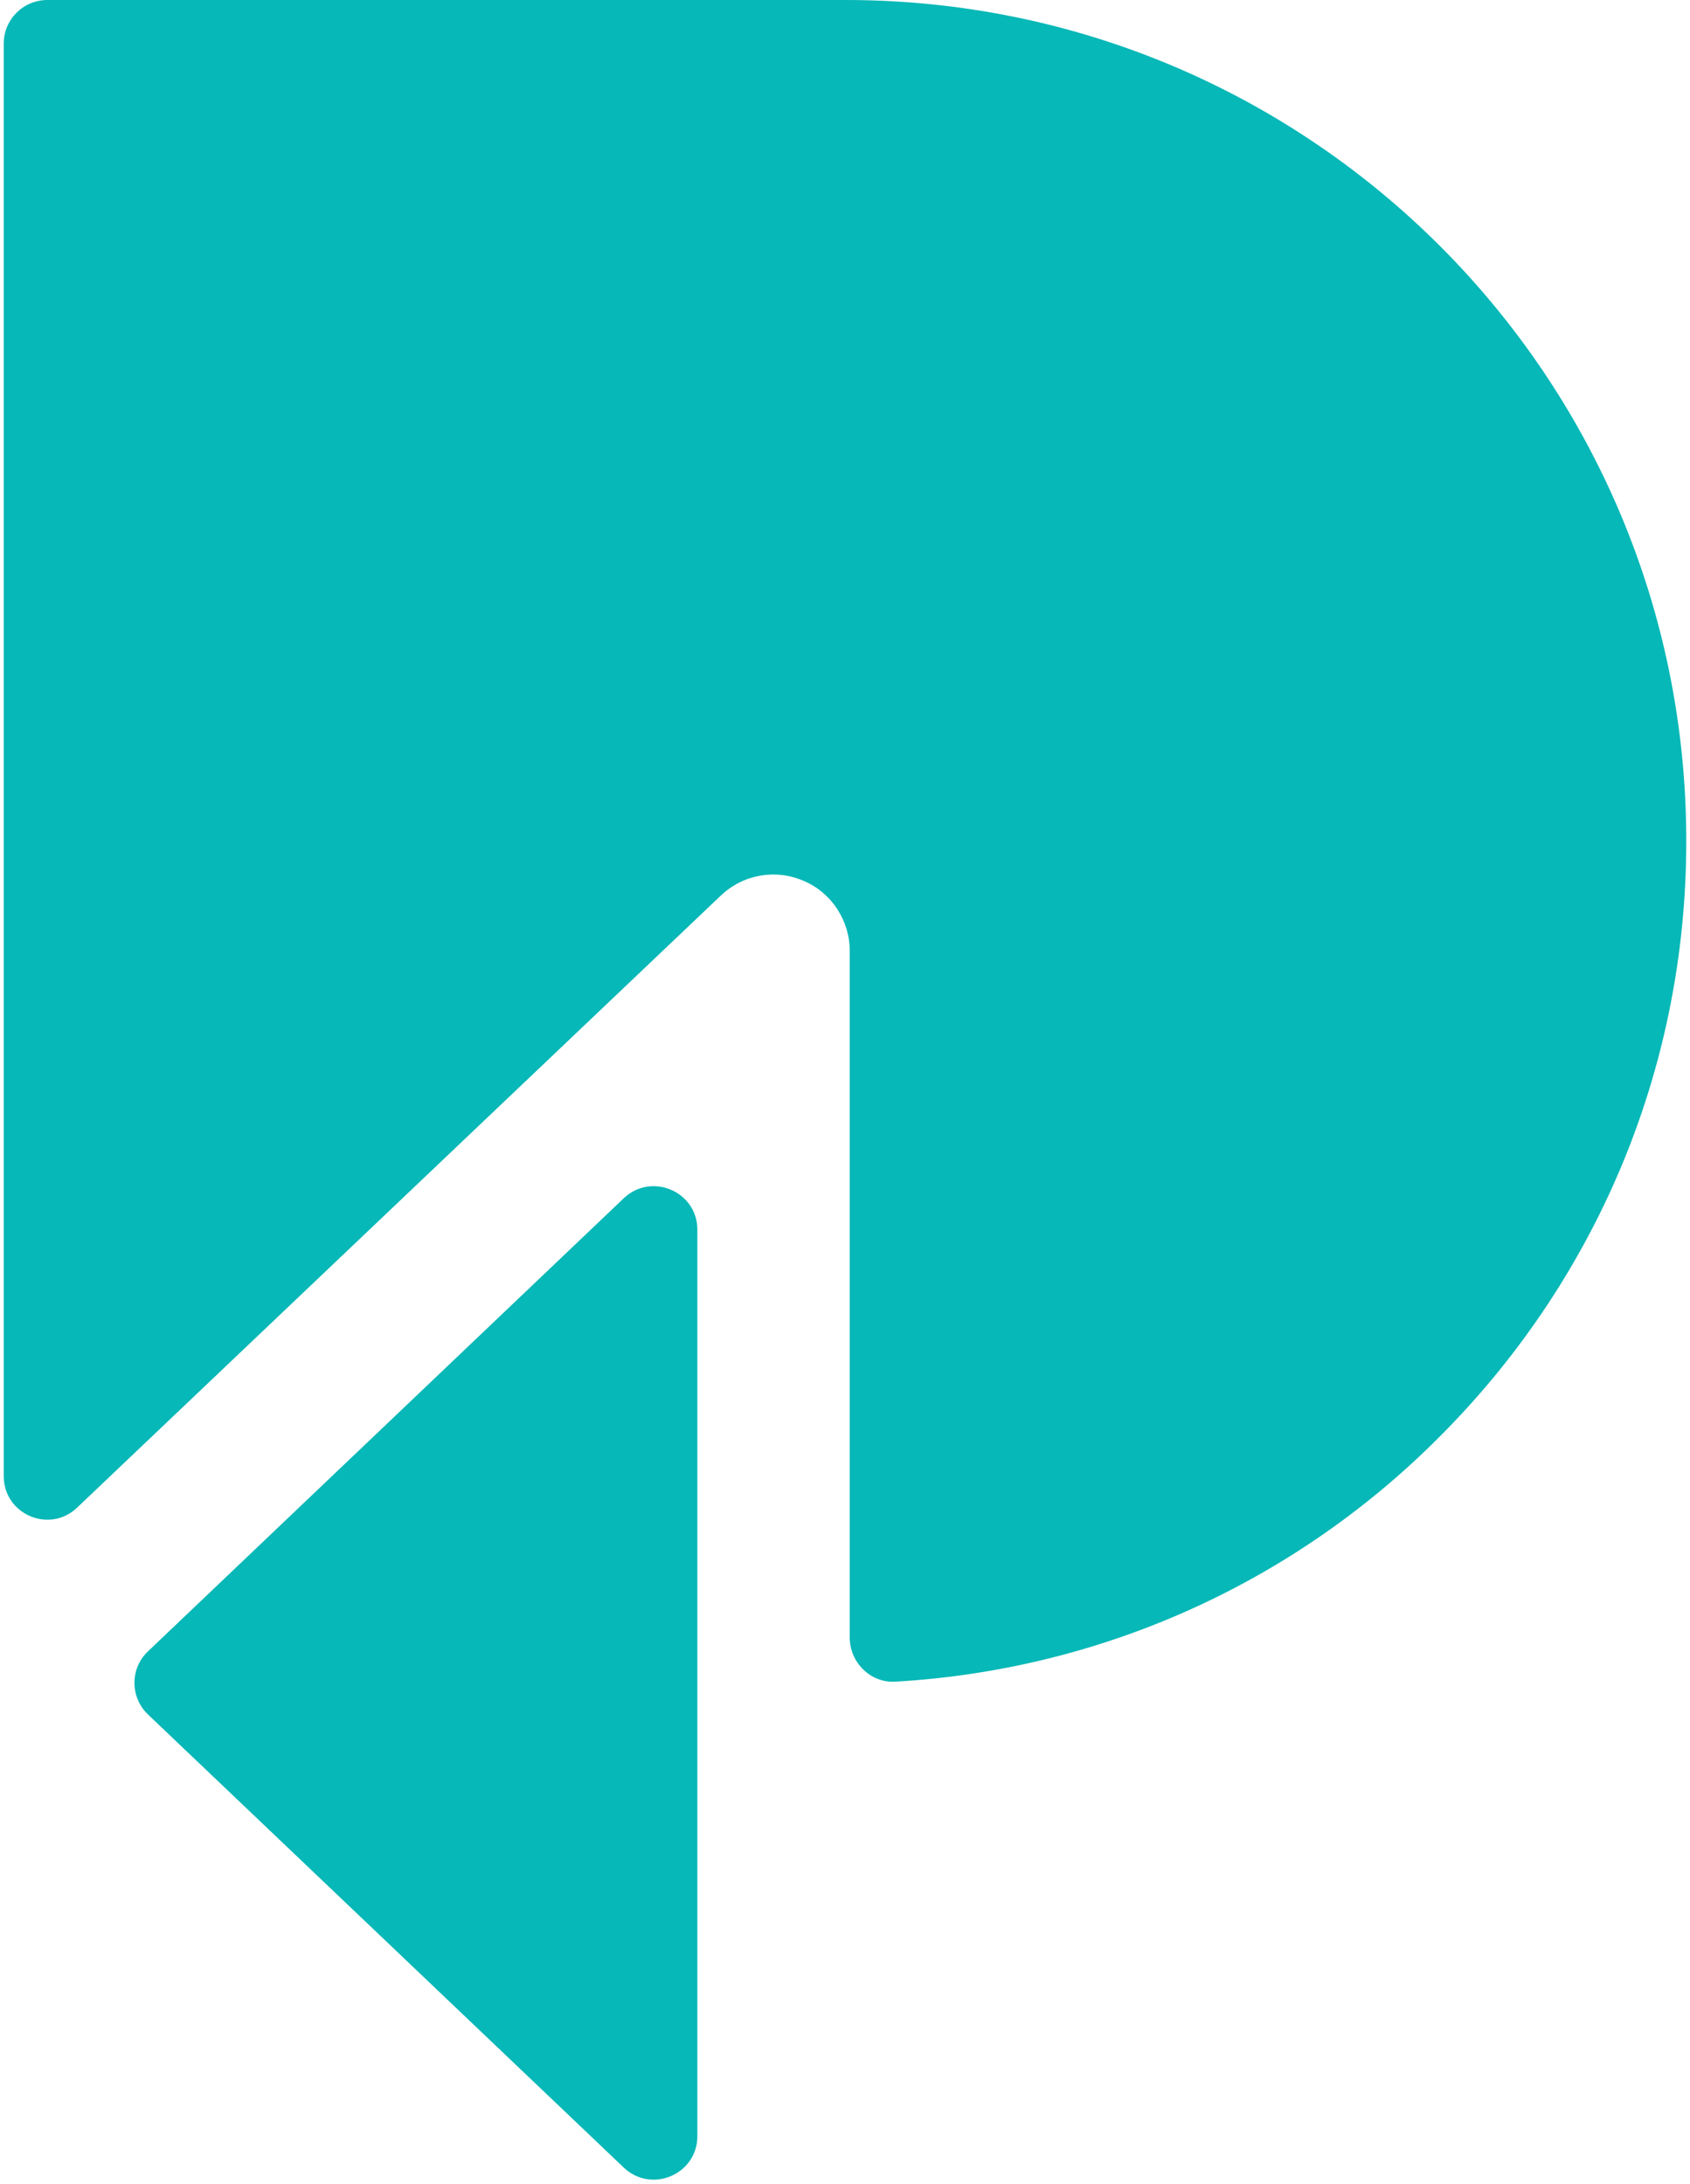 <svg width="226" height="292" viewBox="0 0 226 292" fill="none" xmlns="http://www.w3.org/2000/svg">
<path d="M113.1 0H6.324C3.111 0 0.5 2.611 0.5 5.824V197.352C0.5 202.473 6.625 205.084 10.307 201.569L96.364 119.763C99.377 116.885 103.695 116.148 107.444 117.755C111.192 119.328 113.636 123.077 113.636 127.127V218.942C113.636 222.255 116.414 225.033 119.728 224.833C148.112 223.192 173.719 211.009 192.53 192.063C212.981 171.612 225.5 143.562 225.5 112.467C225.533 50.409 175.292 0 113.1 0Z" fill="#06B8B7"/>
<path d="M83.418 289.801C87.133 293.316 93.258 290.705 93.258 285.584V224.999V164.415C93.258 159.293 87.133 156.683 83.418 160.197L19.787 220.782C17.377 223.058 17.377 226.907 19.787 229.217L83.418 289.801Z" fill="#06B8B7"/>
</svg>
